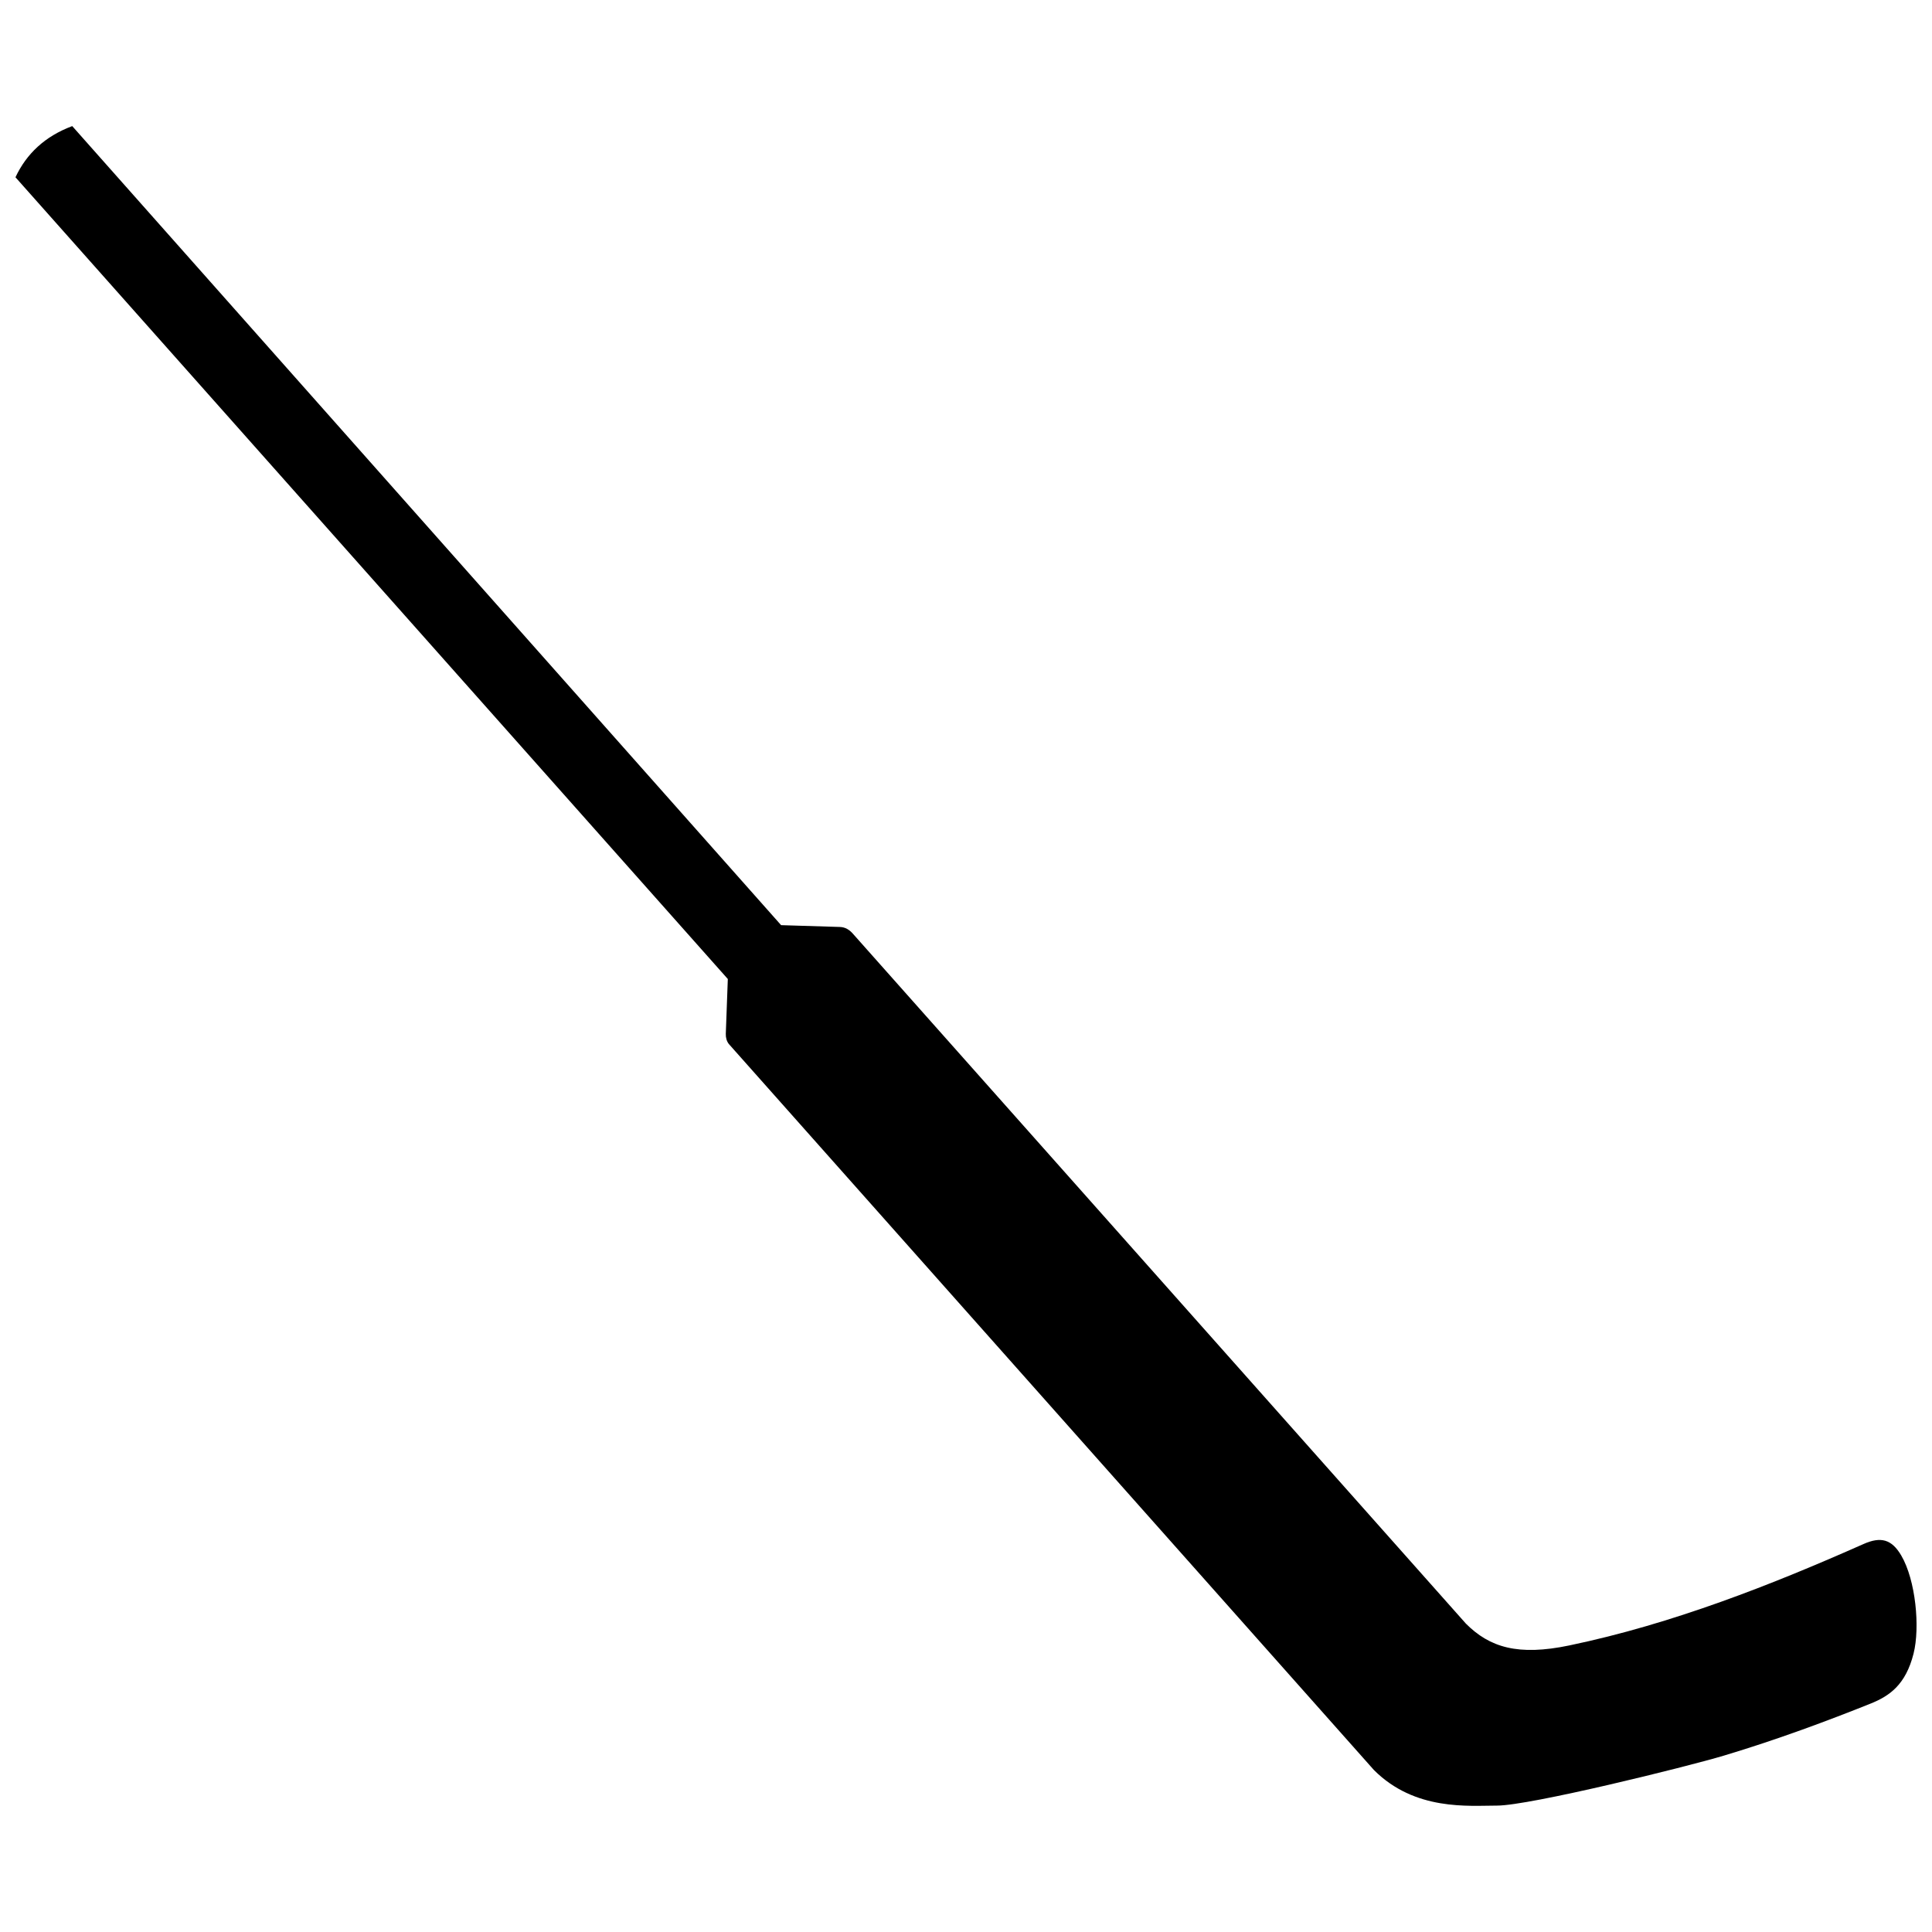 <?xml version="1.0" encoding="UTF-8"?>
<!-- Uploaded to: SVG Repo, www.svgrepo.com, Generator: SVG Repo Mixer Tools -->
<svg width="800px" height="800px" version="1.1" viewBox="144 144 512 512" xmlns="http://www.w3.org/2000/svg">
 <defs>
  <clipPath id="a">
   <path d="m148.09 177h503.81v446h-503.81z"/>
  </clipPath>
 </defs>
 <g clip-path="url(#a)">
  <path d="m559.87 580.06c-13.613 2.836-21.098 0.508-27.379-5.769l-162.45-182.83c-0.922-1.059-2.031-1.758-3.441-1.805l-15.598-0.48-187.86-211.76c-7.234 2.707-12.125 7.328-15.043 13.562l188.78 212.47-0.535 14.523c-0.031 1.004 0.23 1.969 0.805 2.699l170.96 192.41c10.879 10.879 25.094 9.422 32.613 9.422 8.652 0 50.082-10.242 60.09-13.234 14.207-4.258 27.73-9.316 38.859-13.777 5.094-2.039 9.352-5.012 11.441-13.266 1.758-6.941 0.574-19.461-3.258-26-2.535-4.324-5.426-5.074-10.004-3.043-24.133 10.711-50.676 21.195-77.977 26.875z"/>
 </g>
</svg>
